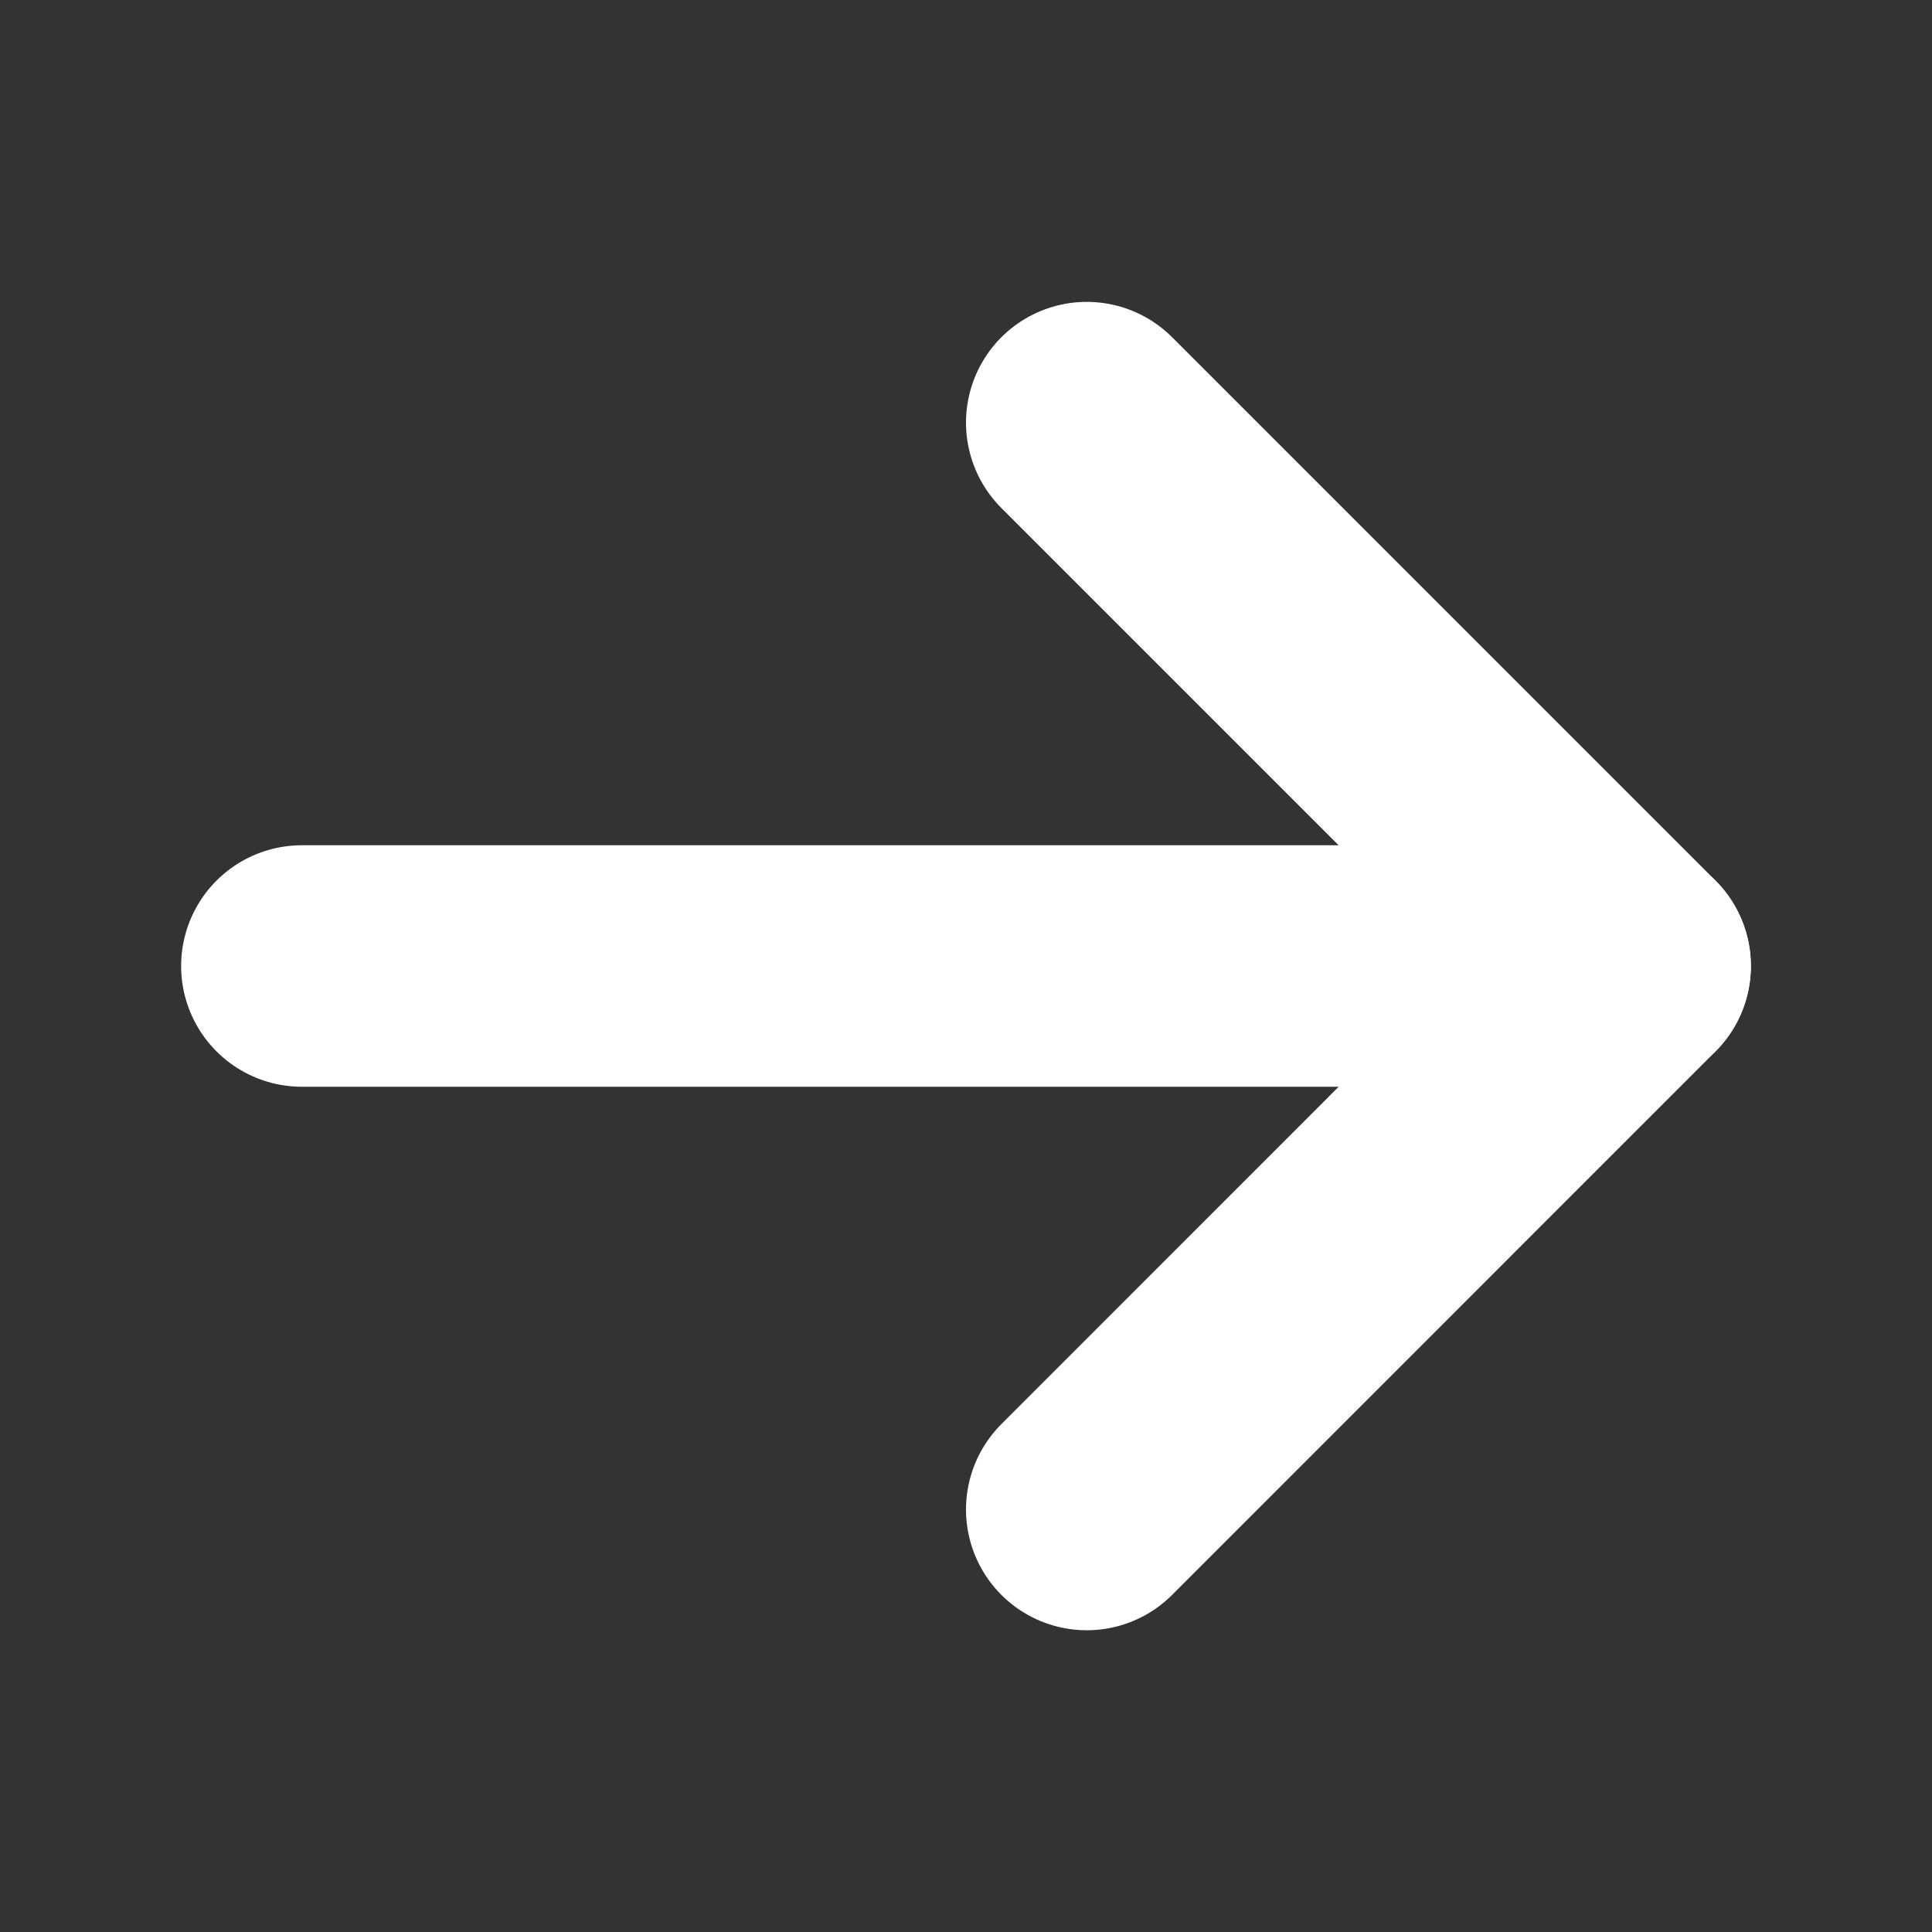 <?xml version="1.0" encoding="UTF-8"?> <svg xmlns="http://www.w3.org/2000/svg" width="16" height="16" viewBox="0 0 16 16" fill="none"><rect x="0" y="0" width="16" height="16" fill="#333333" stroke="none"/><path d="M2.5 8H13.5" stroke="white" stroke-width="2" stroke-linecap="round" stroke-linejoin="round"></path><path d="M9 12.501L13.5 8L9 3.5" stroke="white" stroke-width="2" stroke-linecap="round" stroke-linejoin="round"></path></svg> 